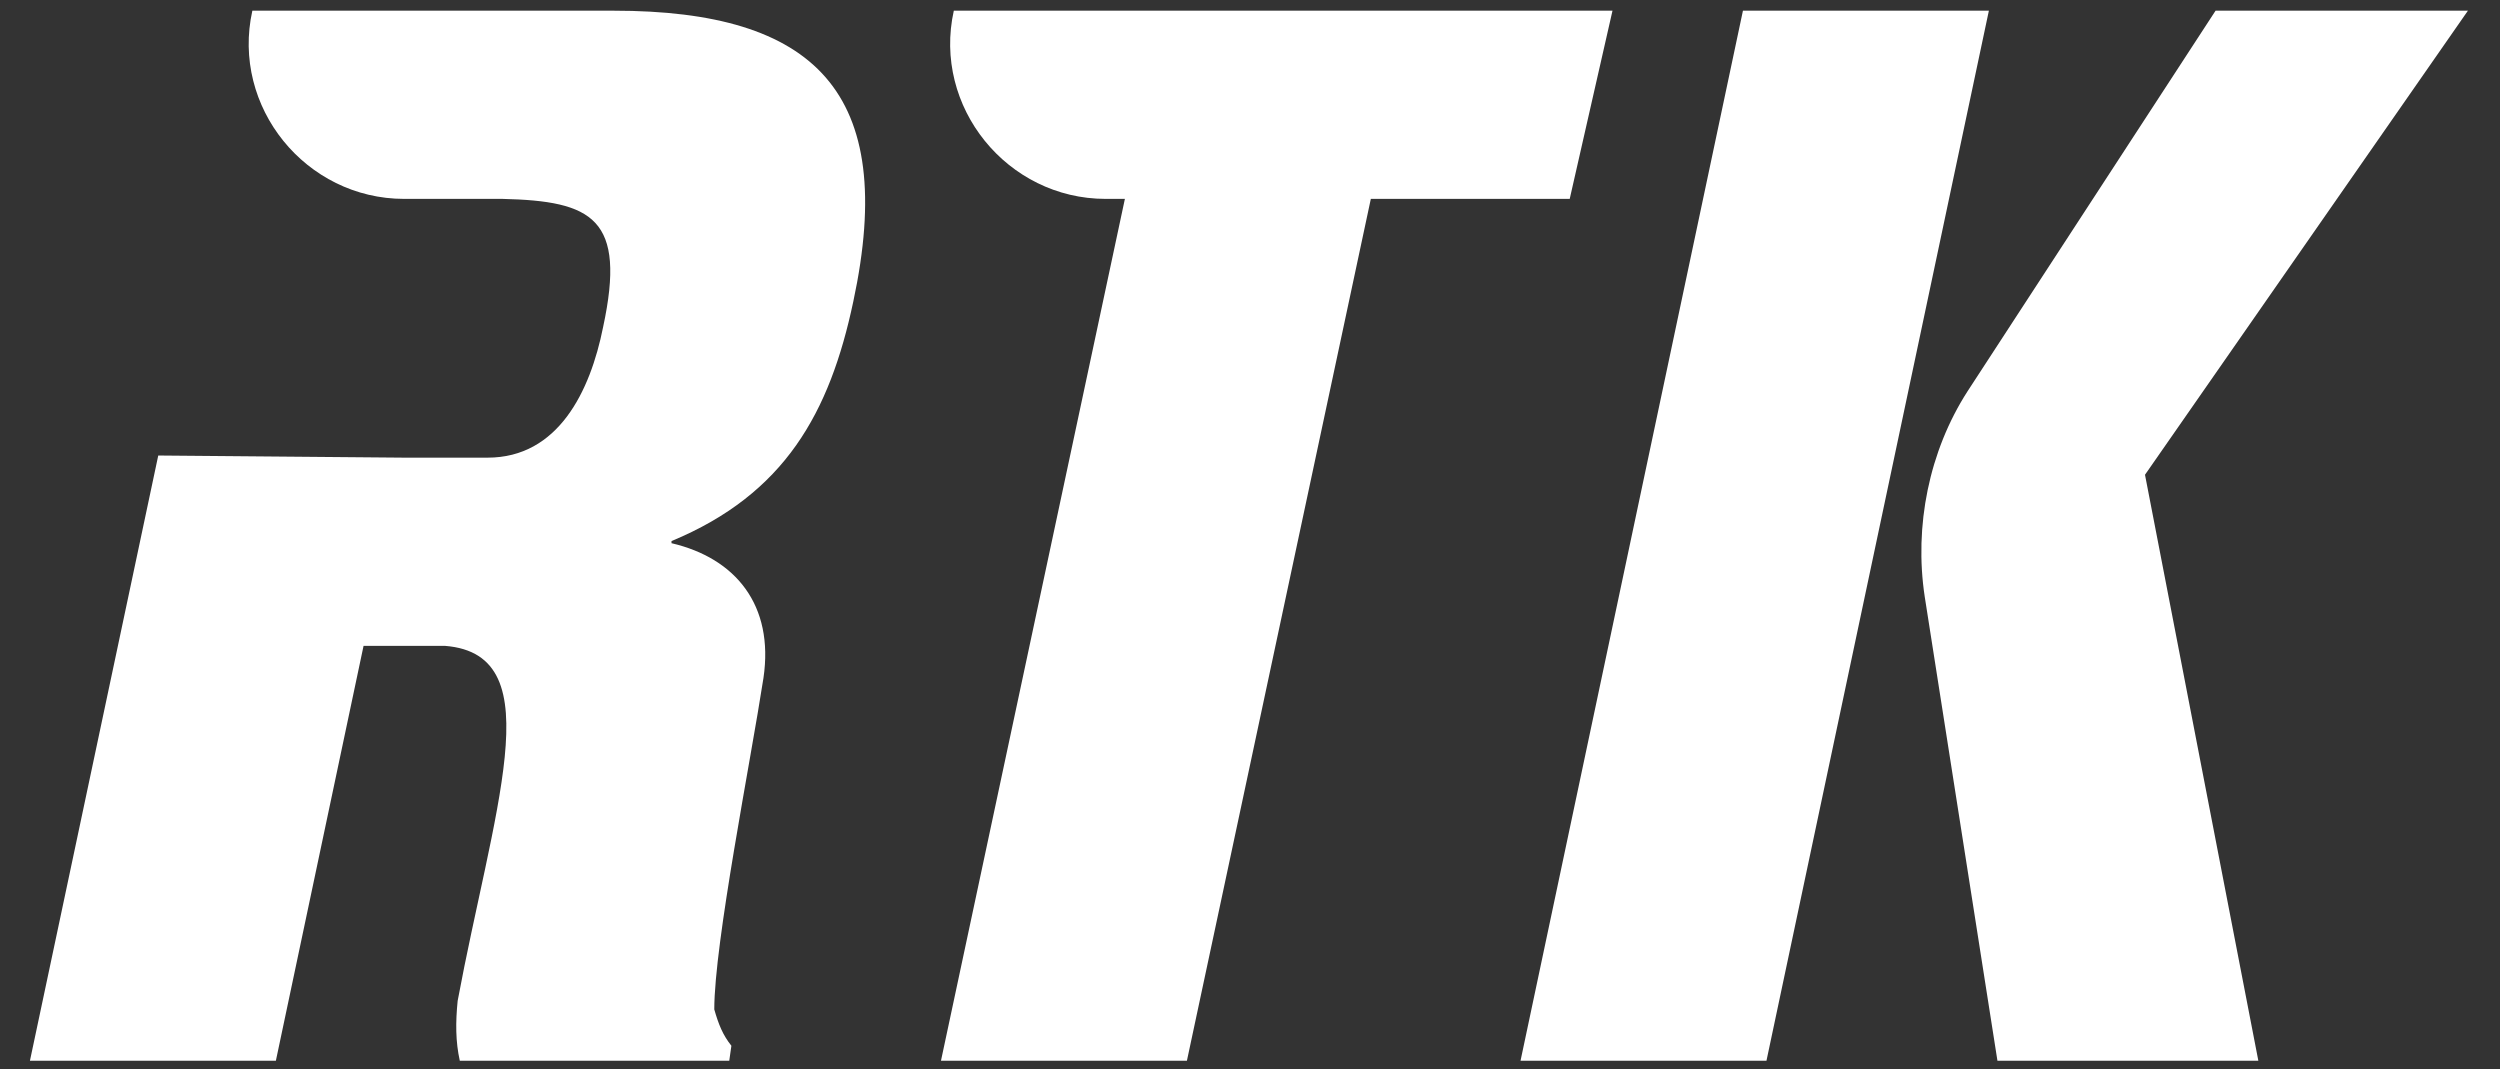 <?xml version="1.0" encoding="utf-8"?>
<!-- Generator: Adobe Illustrator 28.0.0, SVG Export Plug-In . SVG Version: 6.00 Build 0)  -->
<svg version="1.1" id="Ebene_1" xmlns="http://www.w3.org/2000/svg" xmlns:xlink="http://www.w3.org/1999/xlink" x="0px" y="0px"
	 viewBox="0 0 116.9 50" style="enable-background:new 0 0 116.9 50;" xml:space="preserve">
<rect x="0" y="0" width="116.9" height="50" fill="#333333" stroke="none"/>
<style type="text/css">
	.st0{fill:#FFFFFF;}
</style>
<g id="RTK-Contentseite" transform="translate(-25, -24)">
	<g id="RTK-Logo" transform="translate(25, 24)">
		<path id="Fill-1" class="st0" d="M28.7,0.5H11.8c-1,4.5,2.5,8.8,7.1,8.8h4.6l0,0c4.2,0.1,5.8,0.9,4.7,6c-0.6,3-2.1,6.1-5.4,6.1
			h-3.9L7.4,21.3l-6,28.3h11.5L17,30.2h3.8c2.6,0.2,3.1,2.2,2.8,5.2c-0.3,3-1.4,7.1-2.2,11.4c-0.1,1-0.1,1.9,0.1,2.8h12.6l0.1-0.7
			c-0.4-0.5-0.6-1-0.8-1.7c0-3.1,1.7-11.6,2.3-15.5c0.5-3.4-1.3-5.6-4.3-6.3v-0.1c5.3-2.2,7.4-6,8.5-11.2C42,4.3,38.1,0.5,28.7,0.5"
			/>
		<path id="Fill-4" class="st0" d="M44.6,0.5L44.6,0.5c-1,4.5,2.5,8.8,7.1,8.8h0.9L44,49.6h11.5l8.6-40.3h9.3l2-8.8
			C75.4,0.5,44.6,0.5,44.6,0.5z"/>
		<polygon id="Fill-35" class="st0" points="82.6,49.6 71.1,49.6 81.5,0.5 93,0.5 		"/>
		<path id="Fill-37" class="st0" d="M103.6,0.5h11.8l-15.1,21.7l5.3,27.4H93.4L90,27.9c-0.5-3.3,0.2-6.8,2-9.6L103.6,0.5z"/>
	</g>
</g>
</svg>
